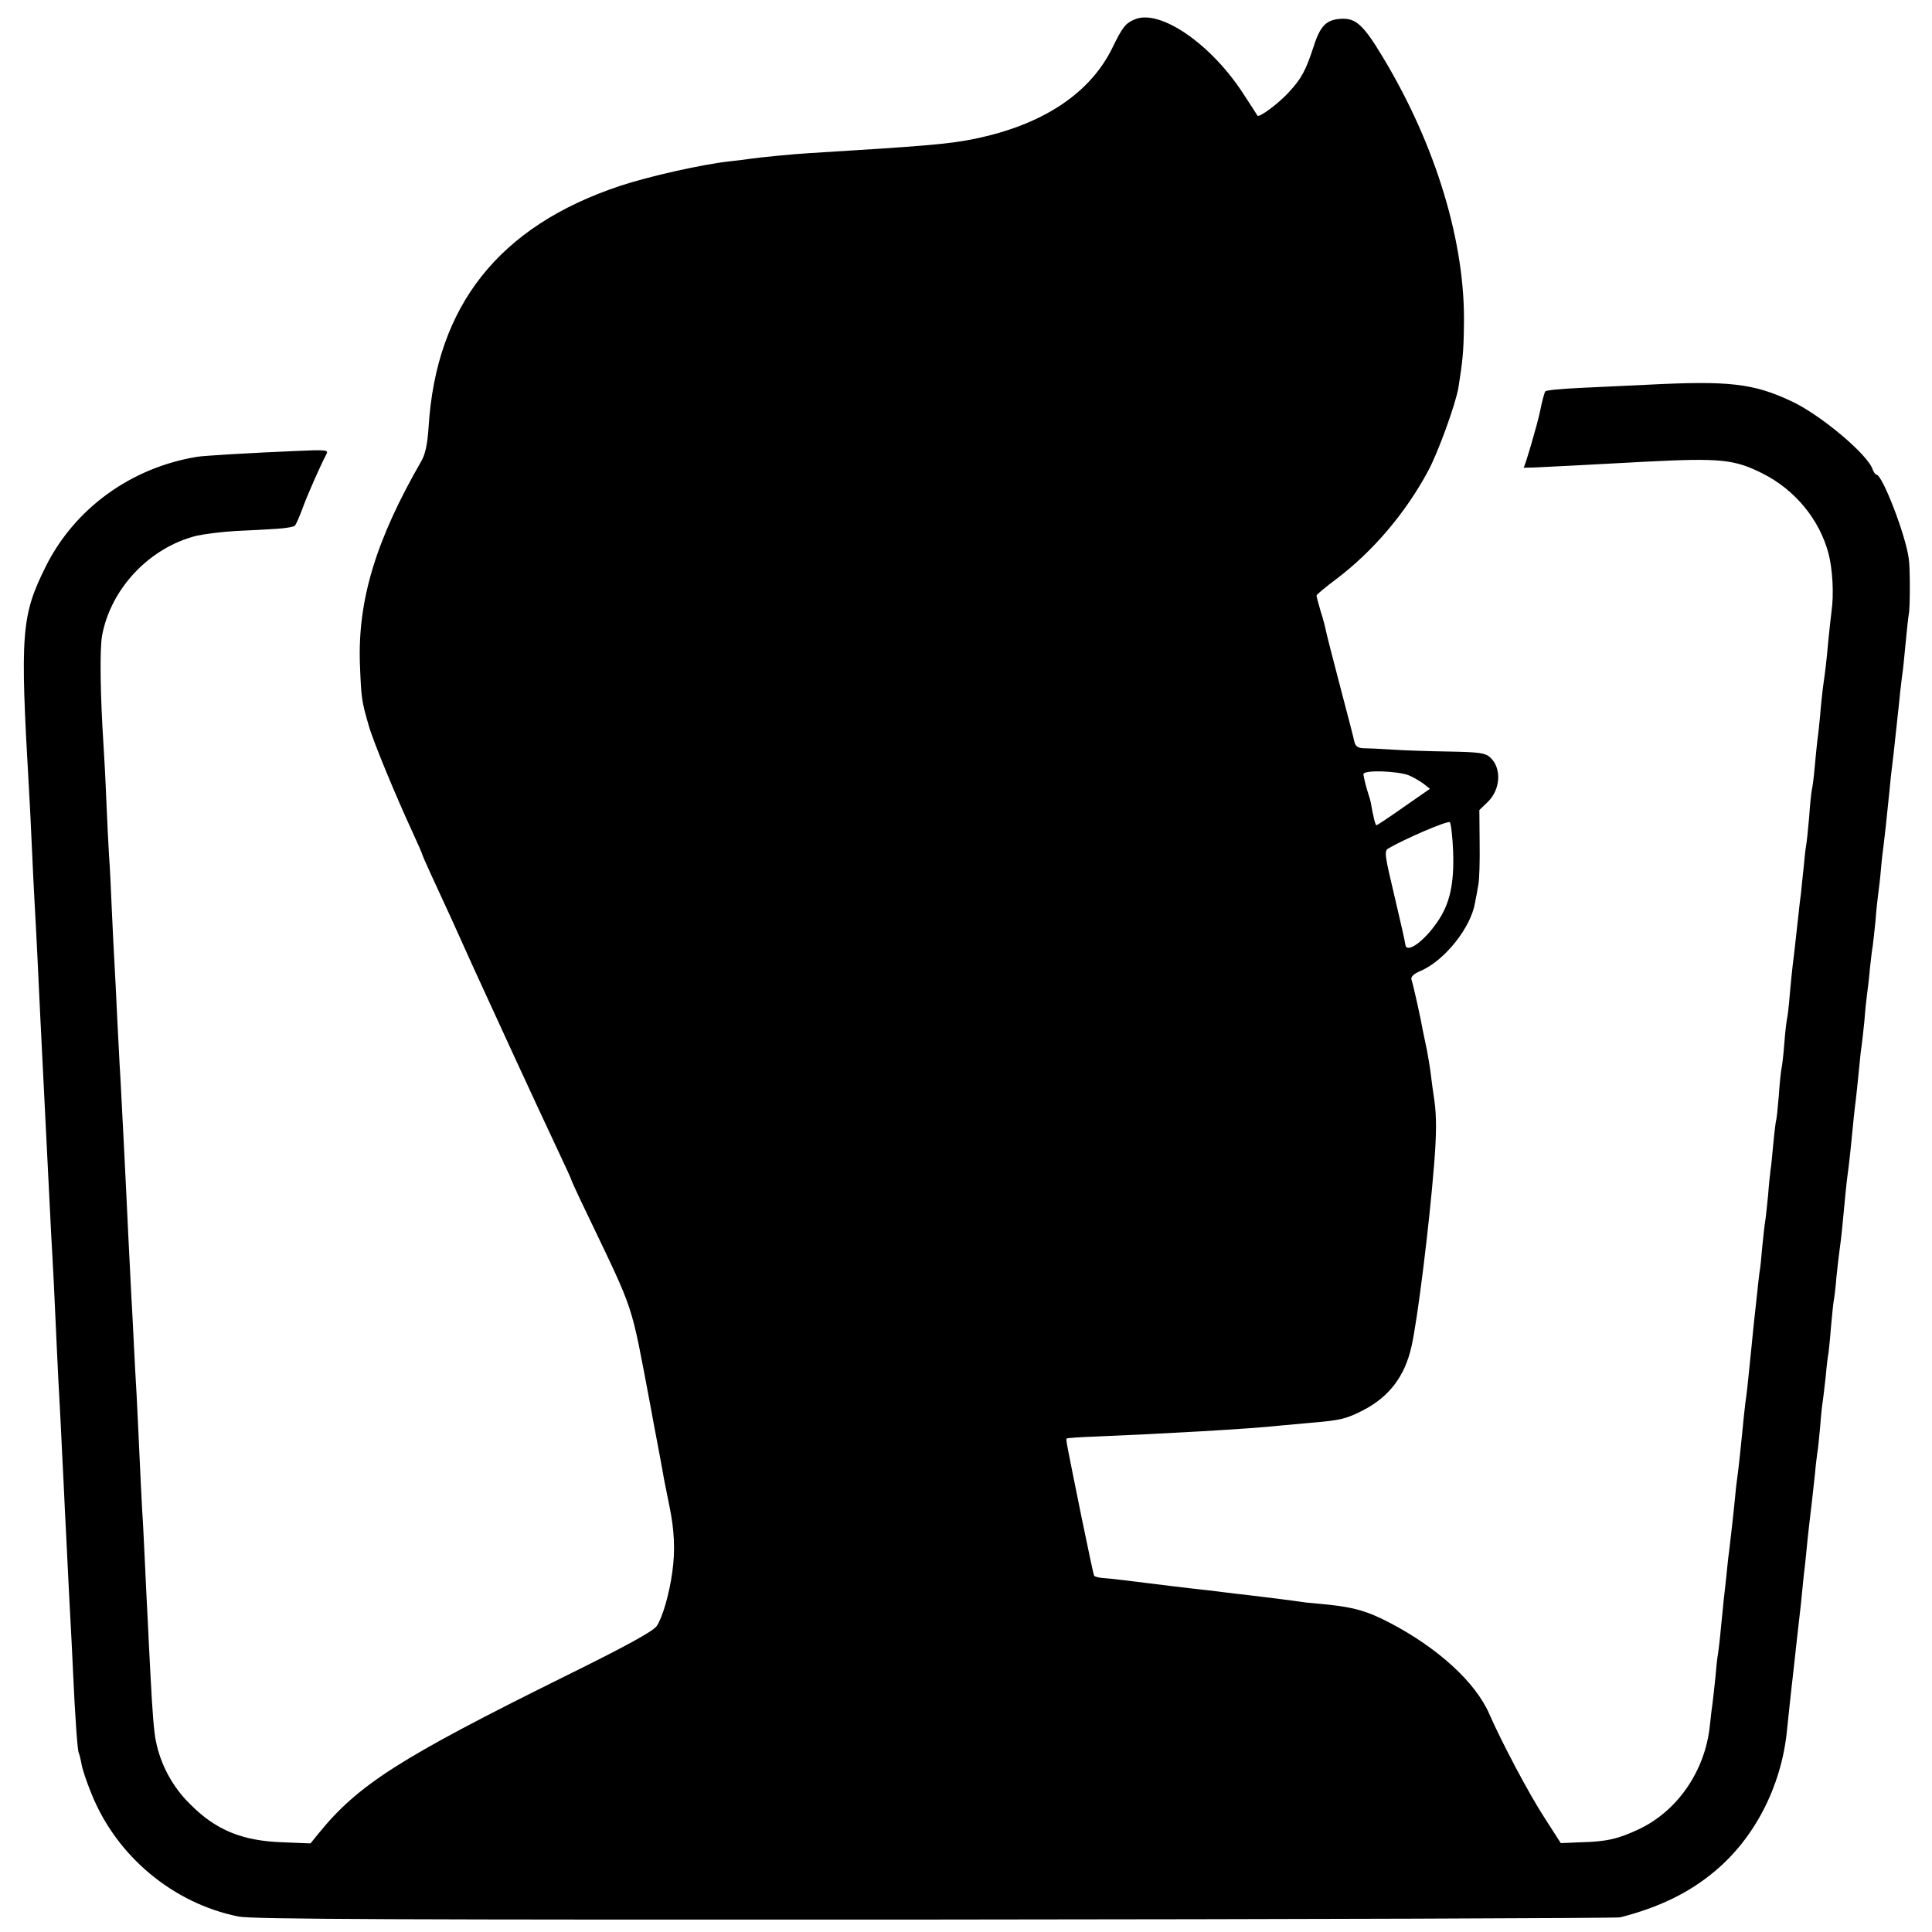 <?xml version="1.0" standalone="no"?>
<!DOCTYPE svg PUBLIC "-//W3C//DTD SVG 20010904//EN"
 "http://www.w3.org/TR/2001/REC-SVG-20010904/DTD/svg10.dtd">
<svg version="1.0" xmlns="http://www.w3.org/2000/svg"
 width="700pt" height="700pt" viewBox="0 0 700 700"
 preserveAspectRatio="xMidYMid meet">
<g transform="translate(0,700) scale(0.1,-0.1)"
fill="#000000" stroke="none">
<path d="M4112 6930 c-34 -14 -45 -28 -81 -102 -81 -167 -255 -282 -505 -332
-87 -18 -186 -26 -596 -51 -54 -3 -175 -15 -210 -20 -14 -2 -50 -7 -80 -10
-98 -11 -290 -54 -395 -89 -437 -146 -664 -433 -692 -871 -4 -64 -12 -100 -26
-125 -165 -286 -231 -504 -223 -735 5 -126 6 -134 32 -224 16 -57 98 -255 160
-389 19 -41 34 -76 34 -78 0 -2 14 -34 31 -71 67 -145 80 -173 154 -338 78
-171 230 -501 311 -673 24 -51 44 -94 44 -97 0 -2 26 -59 59 -127 173 -362
155 -309 227 -688 9 -50 12 -66 29 -155 9 -49 19 -101 21 -115 3 -14 12 -59
20 -100 17 -82 21 -158 10 -235 -11 -81 -36 -167 -57 -197 -14 -19 -108 -71
-333 -182 -596 -295 -748 -392 -891 -568 l-30 -37 -100 4 c-148 5 -243 44
-337 139 -63 62 -106 142 -123 227 -7 31 -13 106 -20 244 -3 61 -8 151 -10
200 -3 50 -7 142 -10 205 -3 63 -7 149 -10 190 -2 41 -7 134 -10 205 -3 72 -8
166 -10 210 -3 44 -7 127 -10 185 -3 58 -7 143 -10 190 -2 47 -7 137 -10 200
-11 238 -22 445 -29 580 -3 41 -7 134 -11 205 -3 72 -8 162 -10 200 -2 39 -7
129 -10 200 -3 72 -7 159 -10 195 -2 36 -7 128 -10 205 -3 77 -8 165 -10 195
-12 185 -14 351 -5 398 32 171 173 319 343 361 27 6 90 14 140 17 51 2 118 6
150 8 32 2 62 7 66 12 4 5 16 32 26 59 17 48 67 161 87 198 9 17 3 18 -109 13
-166 -7 -334 -17 -358 -21 -240 -39 -444 -187 -549 -397 -89 -179 -94 -241
-61 -808 2 -36 7 -126 10 -200 3 -74 8 -166 10 -205 2 -38 7 -124 10 -190 6
-135 13 -269 30 -610 6 -122 16 -315 20 -400 2 -38 7 -122 10 -185 12 -257 15
-329 20 -415 3 -49 7 -139 10 -200 3 -60 8 -153 10 -205 3 -52 7 -142 10 -200
3 -58 7 -145 10 -195 3 -49 7 -139 10 -200 7 -157 16 -278 20 -285 2 -4 7 -22
10 -40 3 -19 19 -67 36 -108 90 -226 295 -398 533 -446 48 -10 581 -12 2521
-11 1353 1 2471 5 2485 8 141 36 250 89 343 167 144 120 240 306 261 505 3 28
8 75 11 105 3 30 8 71 10 90 2 19 7 60 10 90 3 30 8 71 10 90 2 19 7 59 10 88
3 28 7 73 10 100 3 26 8 67 10 92 2 25 7 68 10 95 3 28 8 66 10 85 2 19 7 64
11 100 3 36 8 72 9 80 2 8 6 50 10 93 3 43 8 86 10 95 1 9 6 48 10 85 3 37 8
76 10 85 1 9 6 52 9 94 4 42 8 85 10 95 2 10 7 50 10 88 4 39 9 81 11 95 2 14
7 52 10 85 10 104 15 159 20 195 3 19 7 58 10 85 10 103 15 151 19 180 2 17 7
64 11 105 4 41 8 82 10 90 1 8 6 49 10 90 3 41 8 86 10 100 2 14 7 54 10 90 4
36 8 72 10 80 1 8 6 49 10 90 3 41 8 86 10 100 2 14 7 54 10 90 3 36 8 76 10
90 3 25 10 84 21 195 3 33 7 71 9 85 3 22 7 57 20 180 2 19 7 62 10 95 4 33 8
69 10 80 1 11 6 56 10 100 4 44 9 89 11 100 5 22 5 169 0 200 -11 86 -96 305
-117 305 -4 0 -10 9 -14 19 -17 54 -191 200 -296 248 -137 64 -225 74 -519 59
-80 -4 -194 -9 -255 -12 -60 -3 -113 -8 -116 -12 -3 -4 -12 -36 -19 -72 -9
-45 -56 -205 -60 -205 0 0 17 1 37 1 50 2 236 12 403 21 273 14 324 9 427 -43
117 -59 205 -166 238 -289 15 -58 20 -147 11 -210 -2 -16 -7 -61 -11 -100 -3
-38 -8 -83 -10 -100 -2 -16 -6 -50 -10 -75 -3 -25 -8 -70 -10 -100 -3 -30 -7
-71 -10 -90 -2 -19 -7 -64 -10 -100 -3 -36 -8 -72 -10 -80 -2 -8 -7 -53 -10
-100 -4 -47 -9 -93 -11 -103 -2 -10 -6 -46 -9 -80 -4 -34 -8 -78 -10 -97 -3
-19 -7 -57 -10 -85 -13 -120 -17 -151 -20 -175 -2 -14 -6 -59 -10 -100 -3 -41
-8 -82 -10 -90 -2 -8 -7 -49 -10 -90 -3 -41 -8 -82 -10 -90 -2 -8 -7 -53 -10
-100 -4 -46 -8 -87 -10 -90 -1 -3 -6 -41 -10 -84 -4 -43 -8 -86 -10 -95 -1 -9
-6 -51 -9 -93 -4 -42 -9 -86 -11 -97 -2 -11 -6 -51 -10 -88 -3 -37 -7 -79 -10
-93 -2 -14 -6 -50 -9 -80 -3 -30 -9 -80 -12 -110 -3 -30 -7 -71 -9 -90 -12
-120 -16 -159 -21 -191 -2 -20 -7 -59 -9 -85 -8 -80 -15 -147 -20 -184 -3 -19
-7 -55 -9 -80 -6 -62 -16 -148 -21 -190 -3 -19 -7 -60 -10 -90 -3 -30 -8 -71
-10 -90 -2 -19 -6 -64 -10 -100 -3 -36 -8 -76 -10 -90 -3 -14 -7 -54 -10 -90
-4 -36 -8 -76 -10 -90 -2 -14 -7 -51 -10 -83 -17 -163 -117 -309 -258 -375
-74 -35 -118 -45 -212 -47 l-70 -3 -59 92 c-55 84 -155 273 -200 376 -50 115
-186 239 -360 330 -80 42 -129 56 -223 66 -32 3 -69 7 -83 8 -38 6 -199 26
-255 32 -27 3 -63 8 -80 10 -16 2 -52 6 -80 9 -27 3 -102 12 -165 20 -63 8
-130 16 -148 17 -19 1 -35 5 -38 9 -2 4 -22 98 -45 210 -56 277 -58 284 -54
287 2 2 47 5 102 7 244 10 566 28 673 40 19 2 69 6 110 10 108 9 128 14 192
47 93 49 148 123 172 229 22 97 64 435 82 659 9 112 9 175 1 233 -4 26 -10 68
-13 95 -3 26 -10 65 -14 87 -5 22 -11 55 -15 72 -6 36 -33 159 -41 184 -3 10
8 21 35 32 86 38 180 156 195 245 4 18 9 47 12 65 4 17 6 86 5 152 l-1 120 29
28 c48 45 53 124 10 163 -18 16 -40 19 -147 21 -70 1 -163 4 -207 7 -44 3 -92
5 -106 5 -19 1 -28 7 -32 24 -2 12 -26 103 -52 202 -26 99 -49 189 -51 200 -2
11 -10 43 -19 70 -8 28 -15 53 -15 57 0 4 33 31 73 61 132 100 250 239 331
390 36 66 100 243 110 302 15 94 19 130 20 222 7 300 -101 657 -295 978 -68
113 -96 139 -147 137 -55 -2 -78 -24 -102 -99 -29 -89 -44 -117 -92 -169 -38
-41 -106 -91 -112 -83 -1 2 -24 38 -51 79 -117 181 -302 308 -393 270z m992
-2739 c15 -6 39 -20 53 -30 l24 -19 -95 -66 c-51 -36 -96 -66 -99 -66 -4 0
-12 34 -20 80 0 3 -6 25 -14 49 -7 24 -13 50 -13 56 0 16 122 12 164 -4z m161
-277 c4 -117 -12 -189 -57 -254 -49 -72 -112 -116 -116 -83 -1 10 -19 90 -40
178 -34 143 -37 161 -23 170 56 34 217 103 224 96 4 -4 10 -53 12 -107z"/>
</g>
</svg>
